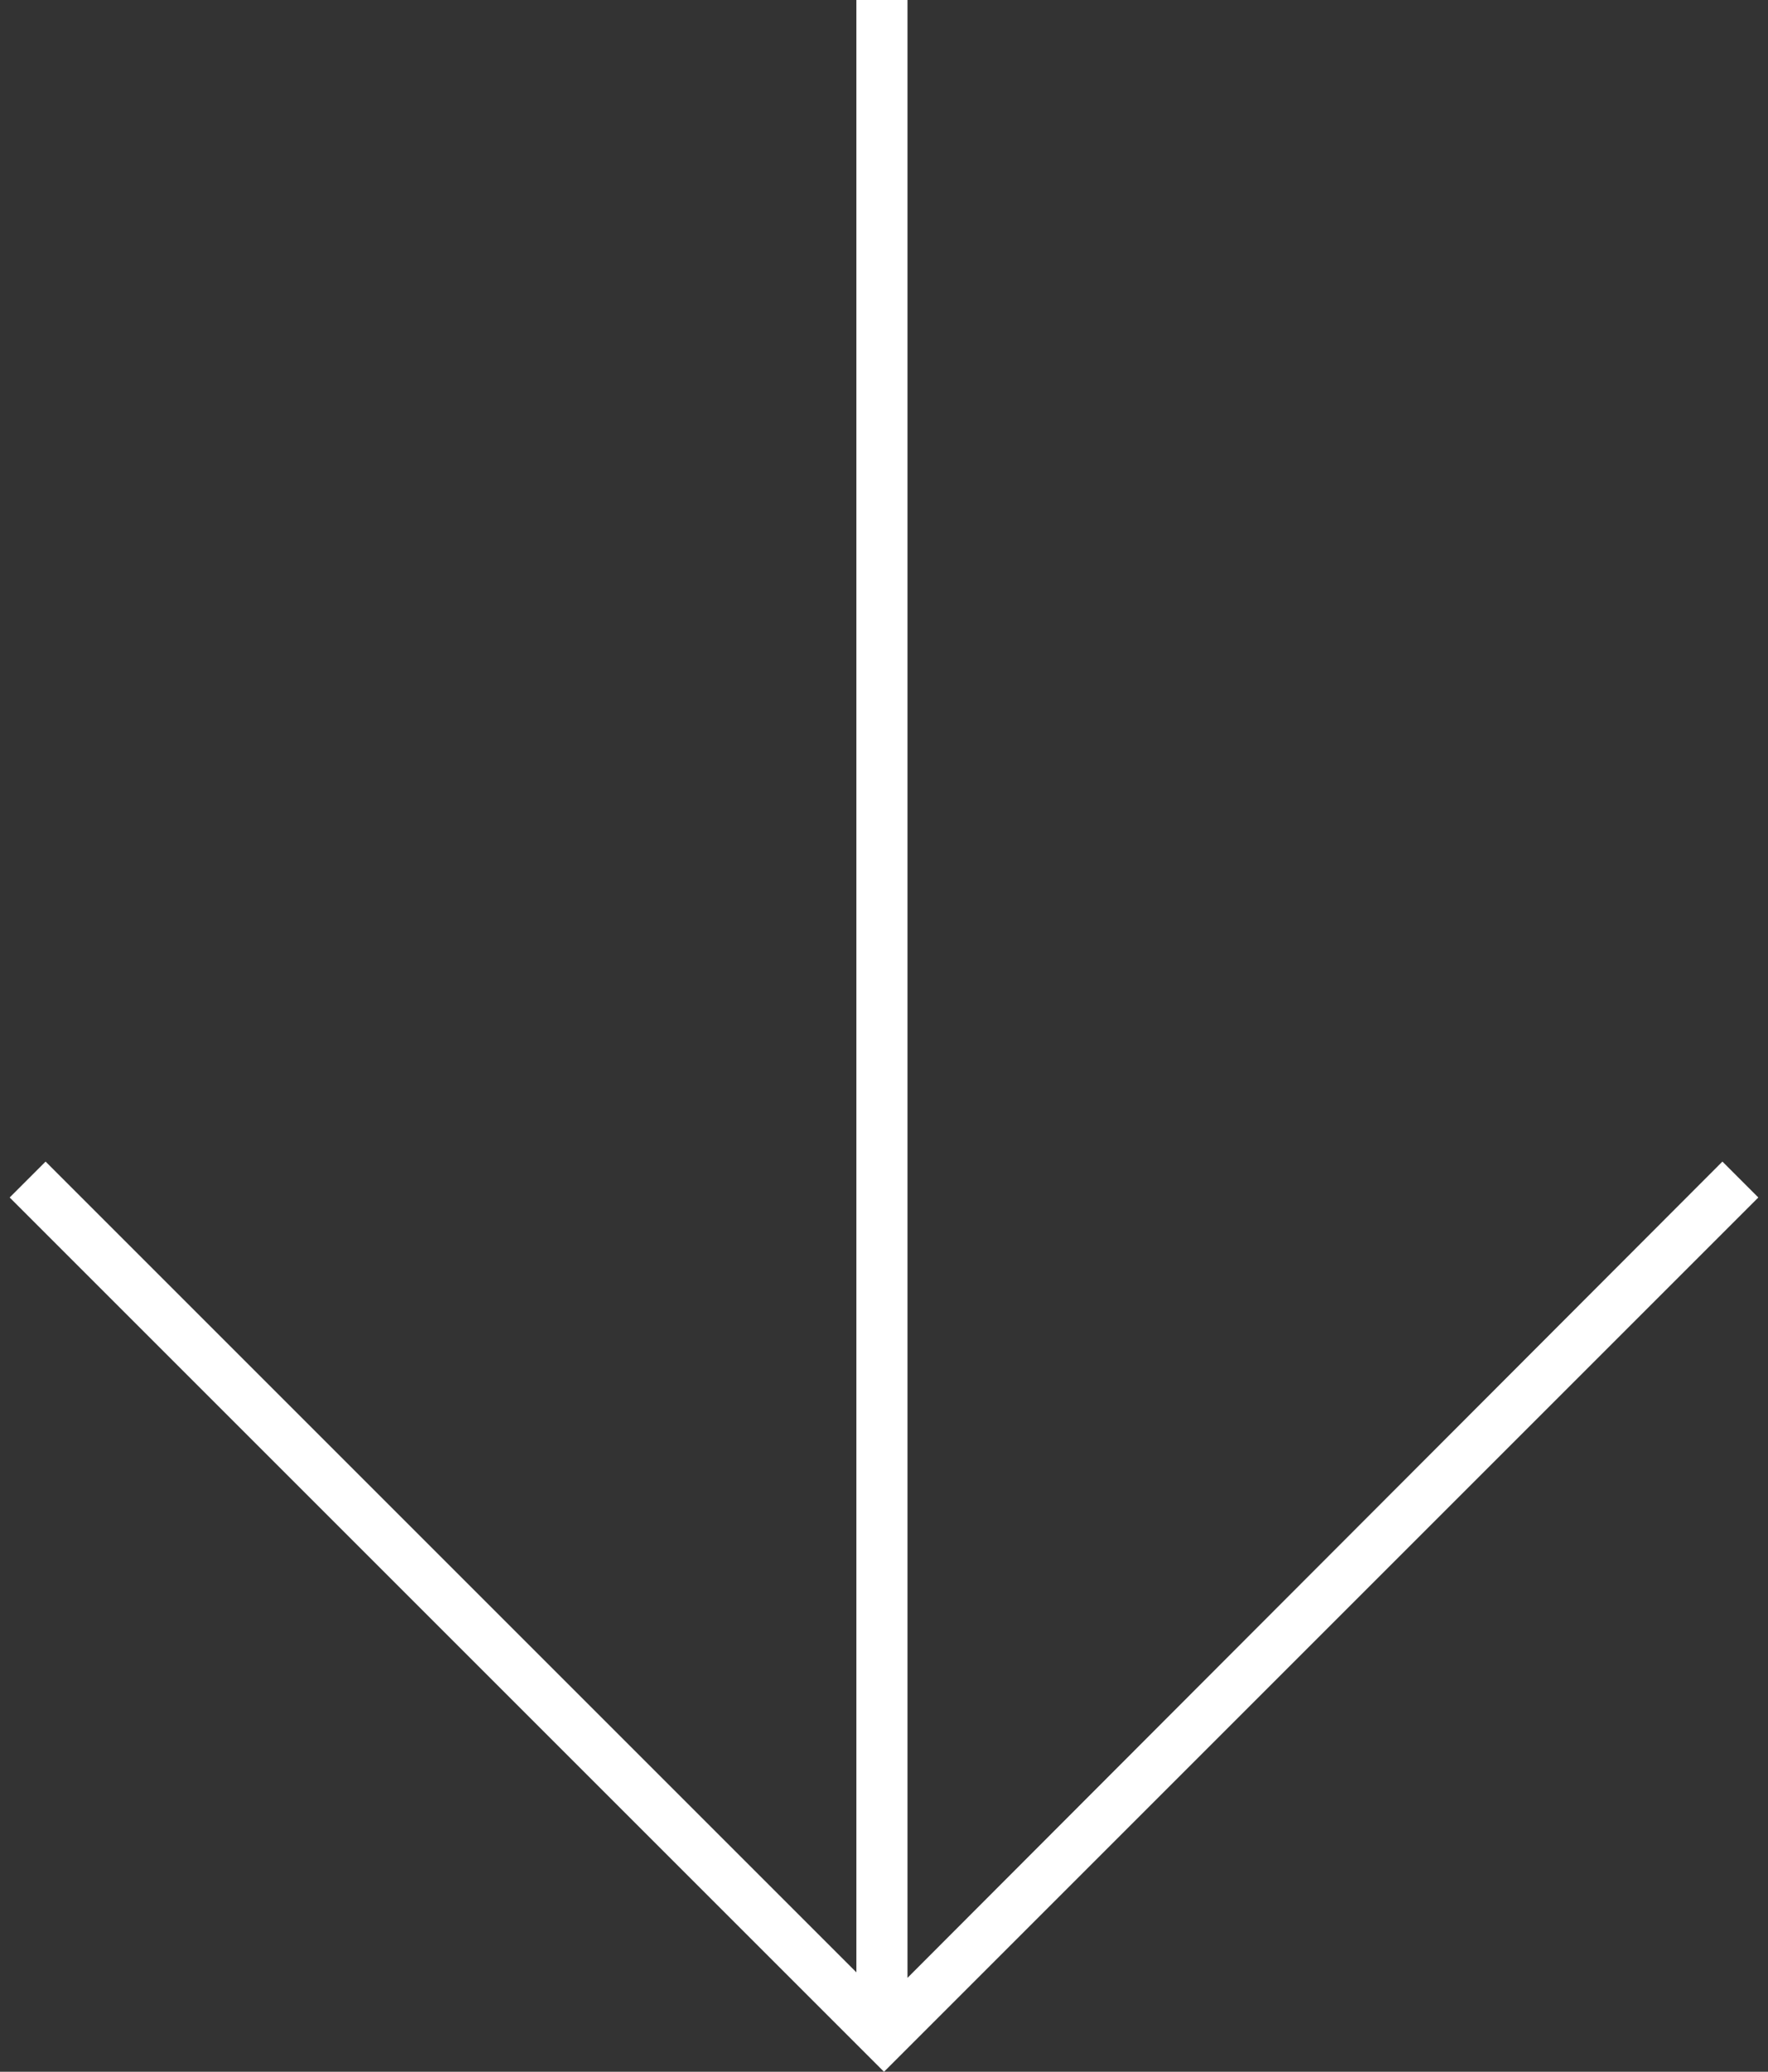 <?xml version="1.0" encoding="utf-8"?>
<!-- Generator: Adobe Illustrator 26.4.0, SVG Export Plug-In . SVG Version: 6.00 Build 0)  -->
<svg version="1.1" id="Layer_1" xmlns="http://www.w3.org/2000/svg" xmlns:xlink="http://www.w3.org/1999/xlink" x="0px" y="0px"
	 viewBox="0 0 128 150" style="enable-background:new 0 0 128 150;" xml:space="preserve">
<rect x="0" y="0" width="128" height="150" fill="#333333" stroke="none"/>
<style type="text/css">
	.st0{fill:#FFFFFF;}
</style>
<g>
	<g>
		<g>
			<g>
				<polygon class="st0" points="127.3,86.7 64,150 0.7,86.7 3.3,84.1 55.8,136.6 62,142.8 62,0 65.7,0 65.7,143.2 124.7,84.1 				
					"/>
			</g>
		</g>
	</g>
</g>
</svg>
